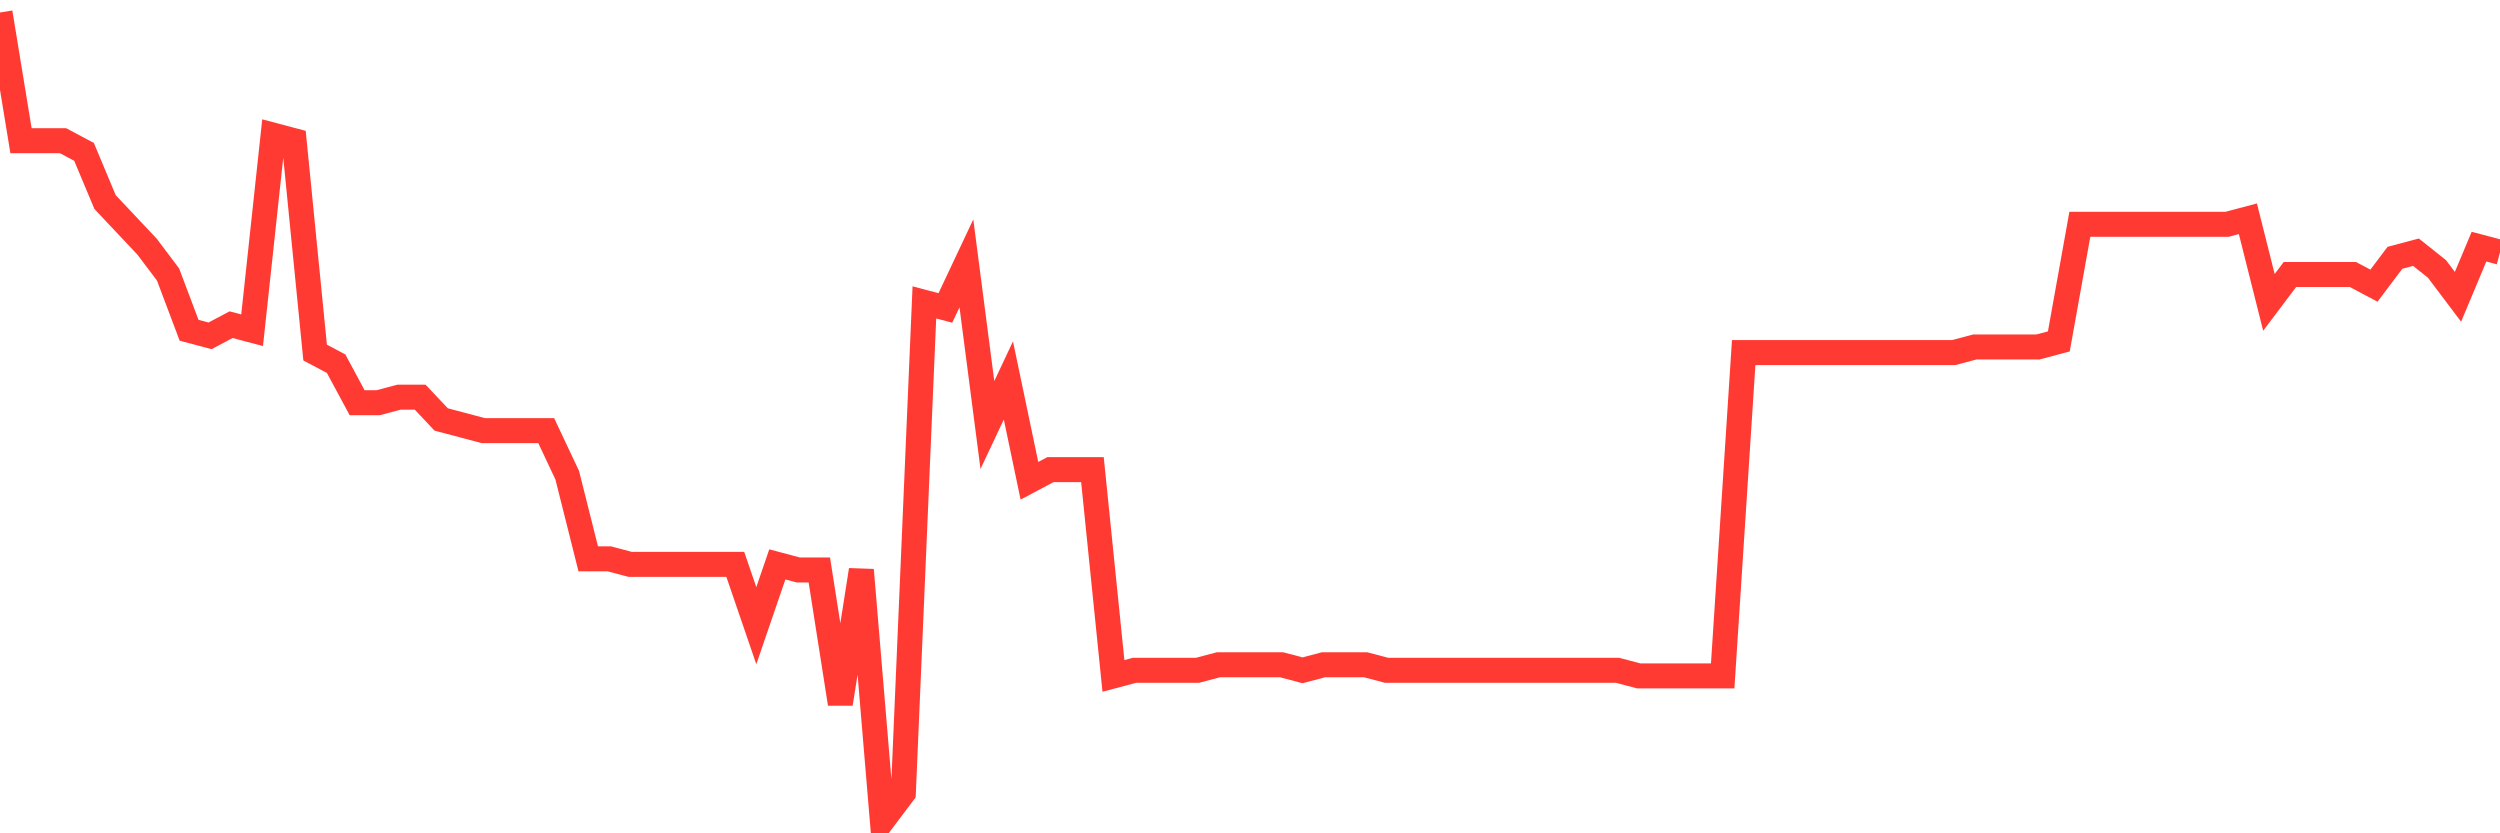 <svg
  xmlns="http://www.w3.org/2000/svg"
  xmlns:xlink="http://www.w3.org/1999/xlink"
  width="120"
  height="40"
  viewBox="0 0 120 40"
  preserveAspectRatio="none"
>
  <polyline
    points="0,0.6 1.008,6.754 2.017,6.754 3.025,6.754 4.034,7.29 5.042,9.698 6.05,10.768 7.059,11.839 8.067,13.177 9.076,15.852 10.084,16.12 11.092,15.585 12.101,15.852 13.109,6.487 14.118,6.754 15.126,16.923 16.134,17.458 17.143,19.331 18.151,19.331 19.16,19.063 20.168,19.063 21.176,20.134 22.185,20.401 23.193,20.669 24.202,20.669 25.21,20.669 26.218,20.669 27.227,22.81 28.235,26.823 29.244,26.823 30.252,27.091 31.261,27.091 32.269,27.091 33.277,27.091 34.286,27.091 35.294,27.091 36.303,30.034 37.311,27.091 38.319,27.359 39.328,27.359 40.336,33.781 41.345,27.359 42.353,39.4 43.361,38.062 44.37,14.514 45.378,14.782 46.387,12.641 47.395,20.401 48.403,18.261 49.412,23.077 50.42,22.542 51.429,22.542 52.437,22.542 53.445,32.443 54.454,32.175 55.462,32.175 56.471,32.175 57.479,32.175 58.487,31.908 59.496,31.908 60.504,31.908 61.513,31.908 62.521,32.175 63.529,31.908 64.538,31.908 65.546,31.908 66.555,32.175 67.563,32.175 68.571,32.175 69.58,32.175 70.588,32.175 71.597,32.175 72.605,32.175 73.613,32.175 74.622,32.175 75.63,32.175 76.639,32.175 77.647,32.175 78.655,32.443 79.664,32.443 80.672,32.443 81.681,32.443 82.689,32.443 83.697,16.923 84.706,16.923 85.714,16.923 86.723,16.923 87.731,16.923 88.739,16.923 89.748,16.923 90.756,16.923 91.765,16.923 92.773,16.923 93.782,16.923 94.79,16.655 95.798,16.655 96.807,16.655 97.815,16.655 98.824,16.388 99.832,10.768 100.84,10.768 101.849,10.768 102.857,10.768 103.866,10.768 104.874,10.768 105.882,10.768 106.891,10.768 107.899,10.501 108.908,14.514 109.916,13.177 110.924,13.177 111.933,13.177 112.941,13.177 113.95,13.712 114.958,12.374 115.966,12.106 116.975,12.909 117.983,14.247 118.992,11.839 120,12.106"
    fill="none"
    stroke="#ff3a33"
    stroke-width="1.2"
  >
  </polyline>
</svg>